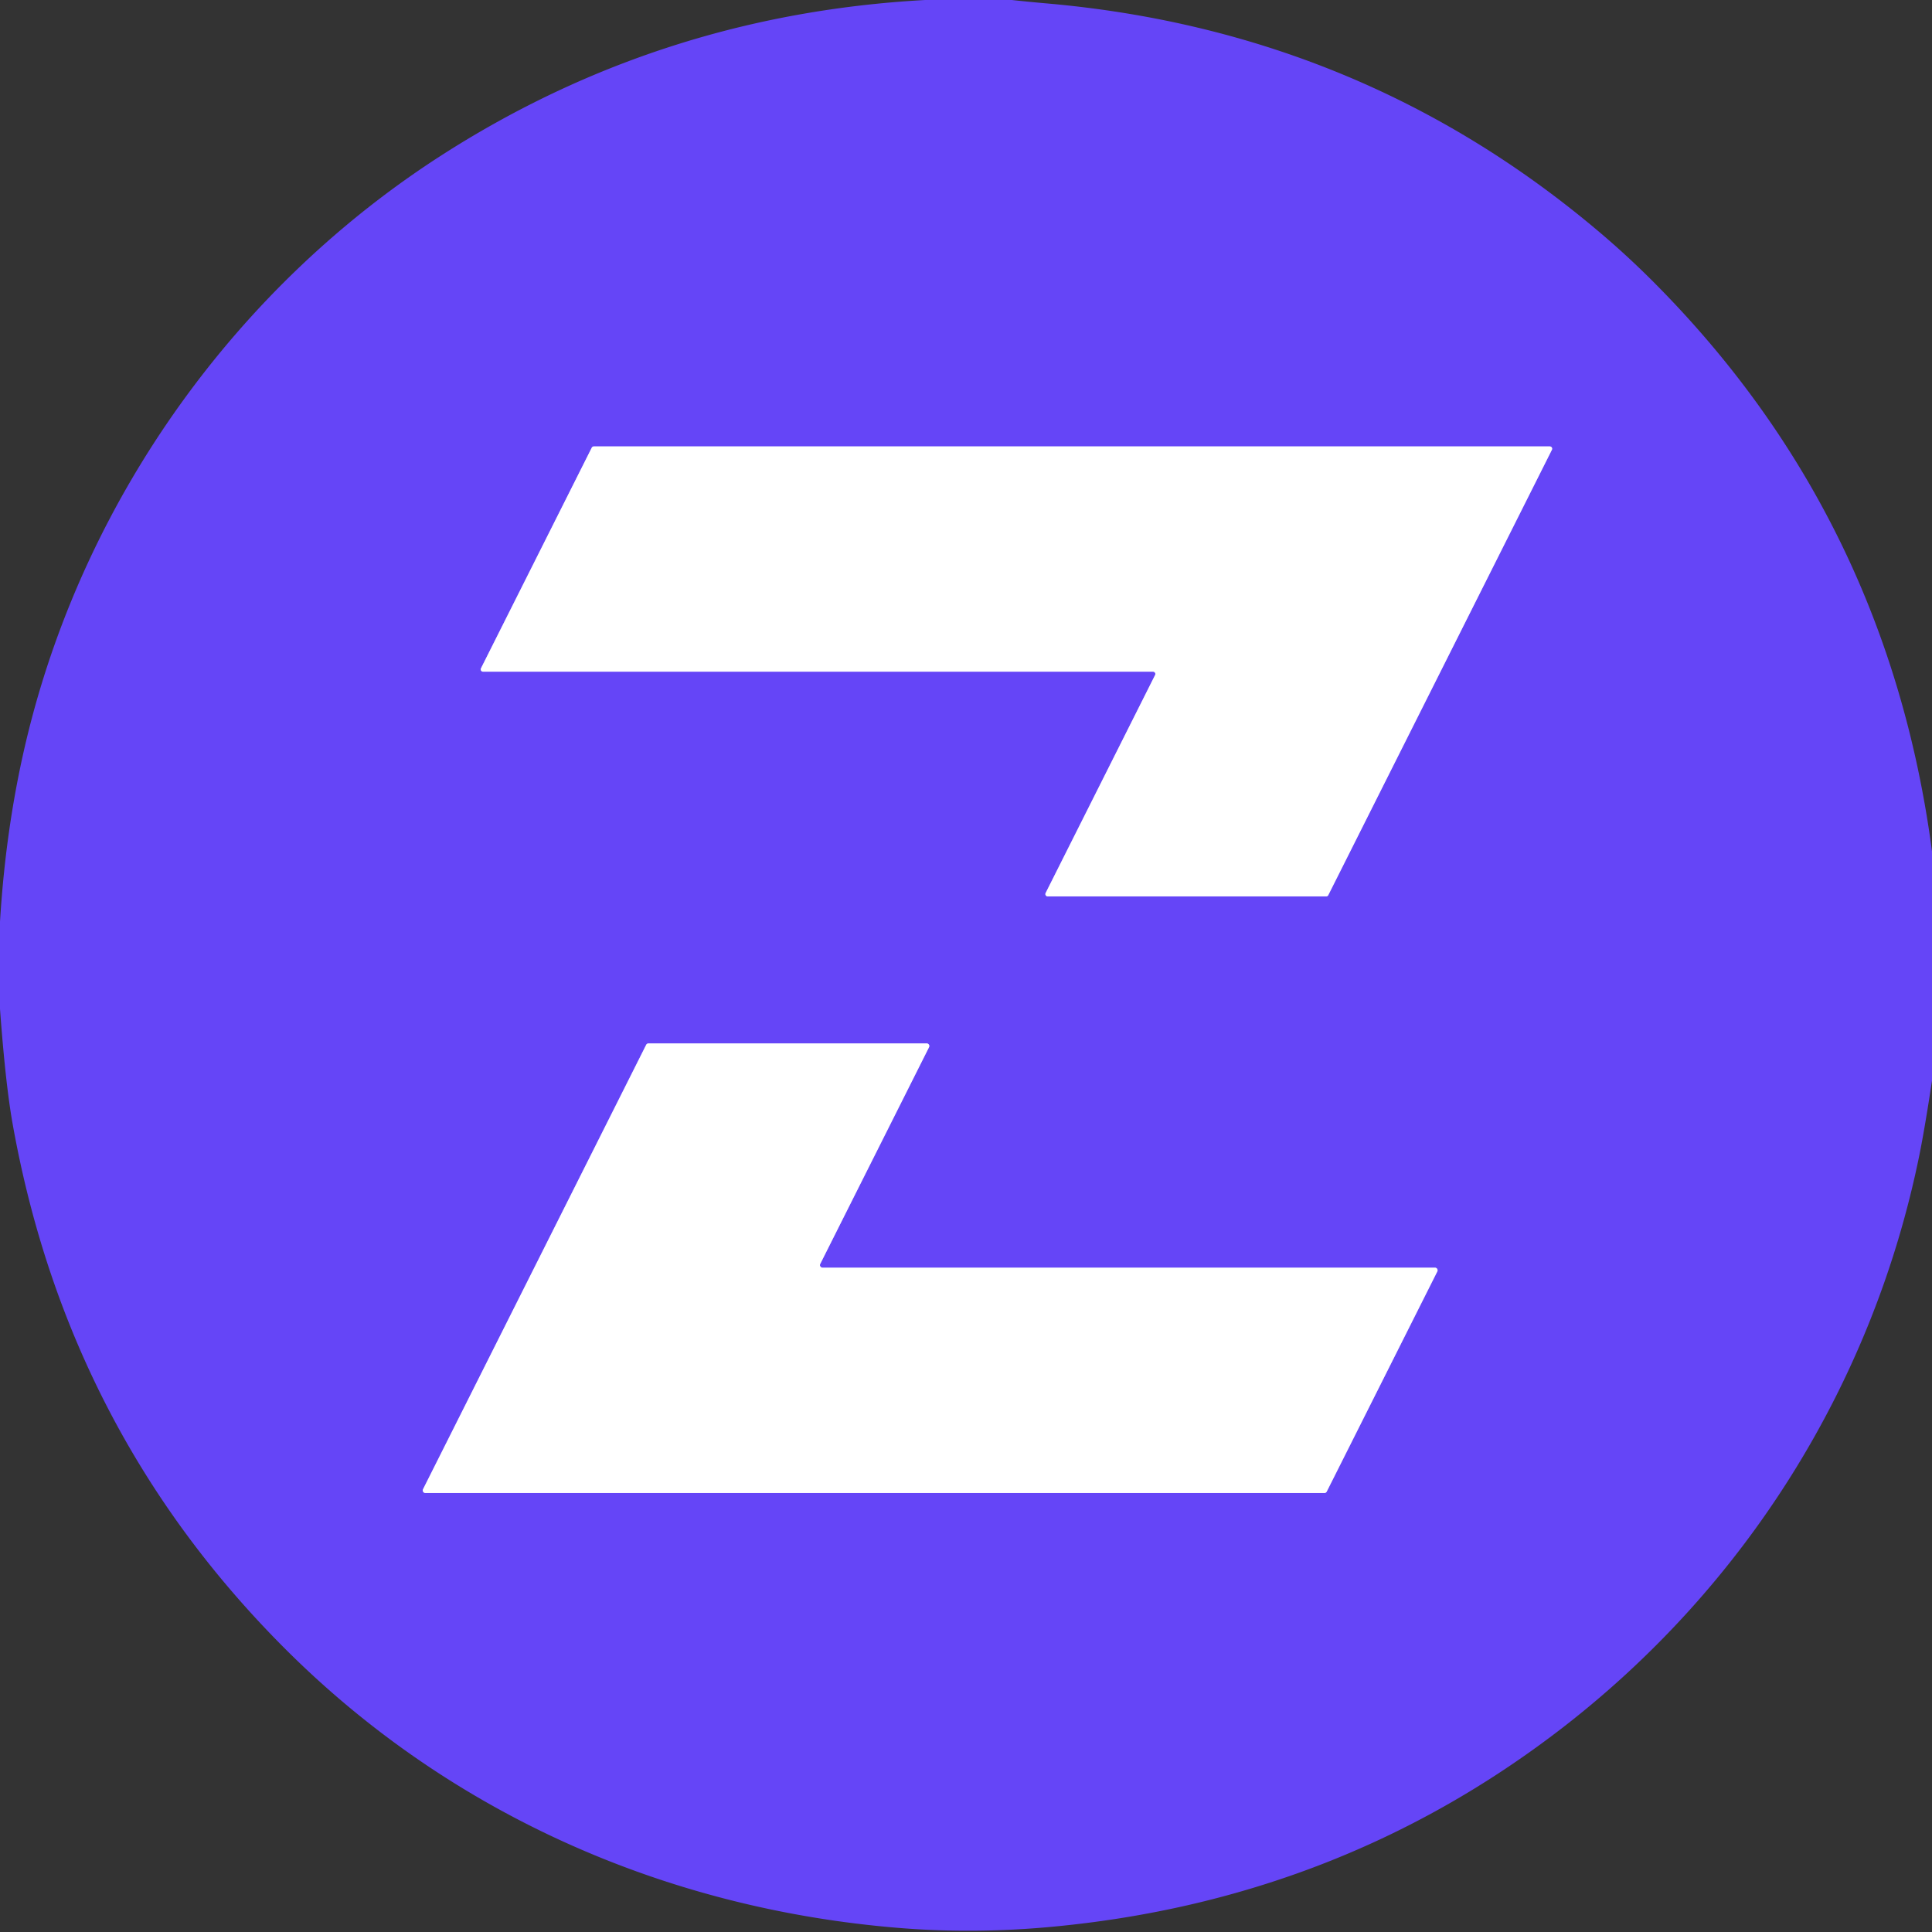 <?xml version="1.0" encoding="UTF-8" standalone="no"?>
<!DOCTYPE svg PUBLIC "-//W3C//DTD SVG 1.1//EN" "http://www.w3.org/Graphics/SVG/1.1/DTD/svg11.dtd">
<svg xmlns="http://www.w3.org/2000/svg" version="1.1" viewBox="0.00 0.00 512.00 512.00">
<rect x="0.00" y="0.00" width="512.00" height="512.00" fill="#333333" stroke="none"/>
<g stroke-width="2.00" fill="none" stroke-linecap="butt">
<path stroke="#b2a2fb" vector-effect="non-scaling-stroke" d="
  M 127.46 177.12
  A 0.61 0.61 0.0 0 0 128.01 178.00
  L 305.57 178.00
  A 0.61 0.61 0.0 0 1 306.12 178.88
  L 277.10 236.67
  A 0.61 0.61 0.0 0 0 277.65 237.55
  L 351.46 237.55
  A 0.61 0.61 0.0 0 0 352.01 237.21
  L 411.27 119.19
  A 0.61 0.61 0.0 0 0 410.72 118.31
  L 157.37 118.31
  A 0.61 0.61 0.0 0 0 156.82 118.65
  L 127.46 177.12"
/>
<path stroke="#b2a2fb" vector-effect="non-scaling-stroke" d="
  M 350.98 395.66
  A 0.69 0.69 0.0 0 0 351.60 395.28
  L 380.90 336.95
  A 0.69 0.69 0.0 0 0 380.28 335.95
  L 217.99 335.95
  A 0.69 0.69 0.0 0 1 217.37 334.95
  L 246.20 277.52
  A 0.69 0.69 0.0 0 0 245.58 276.52
  L 171.86 276.52
  A 0.69 0.69 0.0 0 0 171.24 276.90
  L 112.11 394.66
  A 0.69 0.69 0.0 0 0 112.73 395.66
  L 350.98 395.66"
/>
</g>
<path fill="#6545f7" d="
  M 268.13 0.00
  Q 272.55 0.48 276.99 0.87
  Q 360.50 8.06 423.47 61.18
  Q 431.09 67.60 438.17 74.70
  Q 500.27 136.98 512.00 225.60
  L 512.00 286.39
  Q 510.11 298.89 508.68 305.98
  C 496.31 366.96 462.33 421.01 412.87 458.80
  Q 354.45 503.42 279.30 510.57
  Q 258.47 512.56 238.43 510.94
  C 176.67 505.96 119.35 480.69 75.62 437.01
  Q 17.98 379.44 3.38 298.03
  Q 1.46 287.34 0.00 267.36
  L 0.00 244.27
  Q 1.59 218.07 7.35 194.61
  C 22.81 131.62 63.02 75.49 117.95 40.55
  Q 175.69 3.81 245.18 0.00
  L 268.13 0.00
  Z
  M 127.46 177.12
  A 0.61 0.61 0.0 0 0 128.01 178.00
  L 305.57 178.00
  A 0.61 0.61 0.0 0 1 306.12 178.88
  L 277.10 236.67
  A 0.61 0.61 0.0 0 0 277.65 237.55
  L 351.46 237.55
  A 0.61 0.61 0.0 0 0 352.01 237.21
  L 411.27 119.19
  A 0.61 0.61 0.0 0 0 410.72 118.31
  L 157.37 118.31
  A 0.61 0.61 0.0 0 0 156.82 118.65
  L 127.46 177.12
  Z
  M 350.98 395.66
  A 0.69 0.69 0.0 0 0 351.60 395.28
  L 380.90 336.95
  A 0.69 0.69 0.0 0 0 380.28 335.95
  L 217.99 335.95
  A 0.69 0.69 0.0 0 1 217.37 334.95
  L 246.20 277.52
  A 0.69 0.69 0.0 0 0 245.58 276.52
  L 171.86 276.52
  A 0.69 0.69 0.0 0 0 171.24 276.90
  L 112.11 394.66
  A 0.69 0.69 0.0 0 0 112.73 395.66
  L 350.98 395.66
  Z"
/>
<path fill="#ffffff" d="
  M 127.46 177.12
  L 156.82 118.65
  A 0.61 0.61 0.0 0 1 157.37 118.31
  L 410.72 118.31
  A 0.61 0.61 0.0 0 1 411.27 119.19
  L 352.01 237.21
  A 0.61 0.61 0.0 0 1 351.46 237.55
  L 277.65 237.55
  A 0.61 0.61 0.0 0 1 277.10 236.67
  L 306.12 178.88
  A 0.61 0.61 0.0 0 0 305.57 178.00
  L 128.01 178.00
  A 0.61 0.61 0.0 0 1 127.46 177.12
  Z"
/>
<path fill="#ffffff" d="
  M 350.98 395.66
  L 112.73 395.66
  A 0.69 0.69 0.0 0 1 112.11 394.66
  L 171.24 276.90
  A 0.69 0.69 0.0 0 1 171.86 276.52
  L 245.58 276.52
  A 0.69 0.69 0.0 0 1 246.20 277.52
  L 217.37 334.95
  A 0.69 0.69 0.0 0 0 217.99 335.95
  L 380.28 335.95
  A 0.69 0.69 0.0 0 1 380.90 336.95
  L 351.60 395.28
  A 0.69 0.69 0.0 0 1 350.98 395.66
  Z"
/>
</svg>
